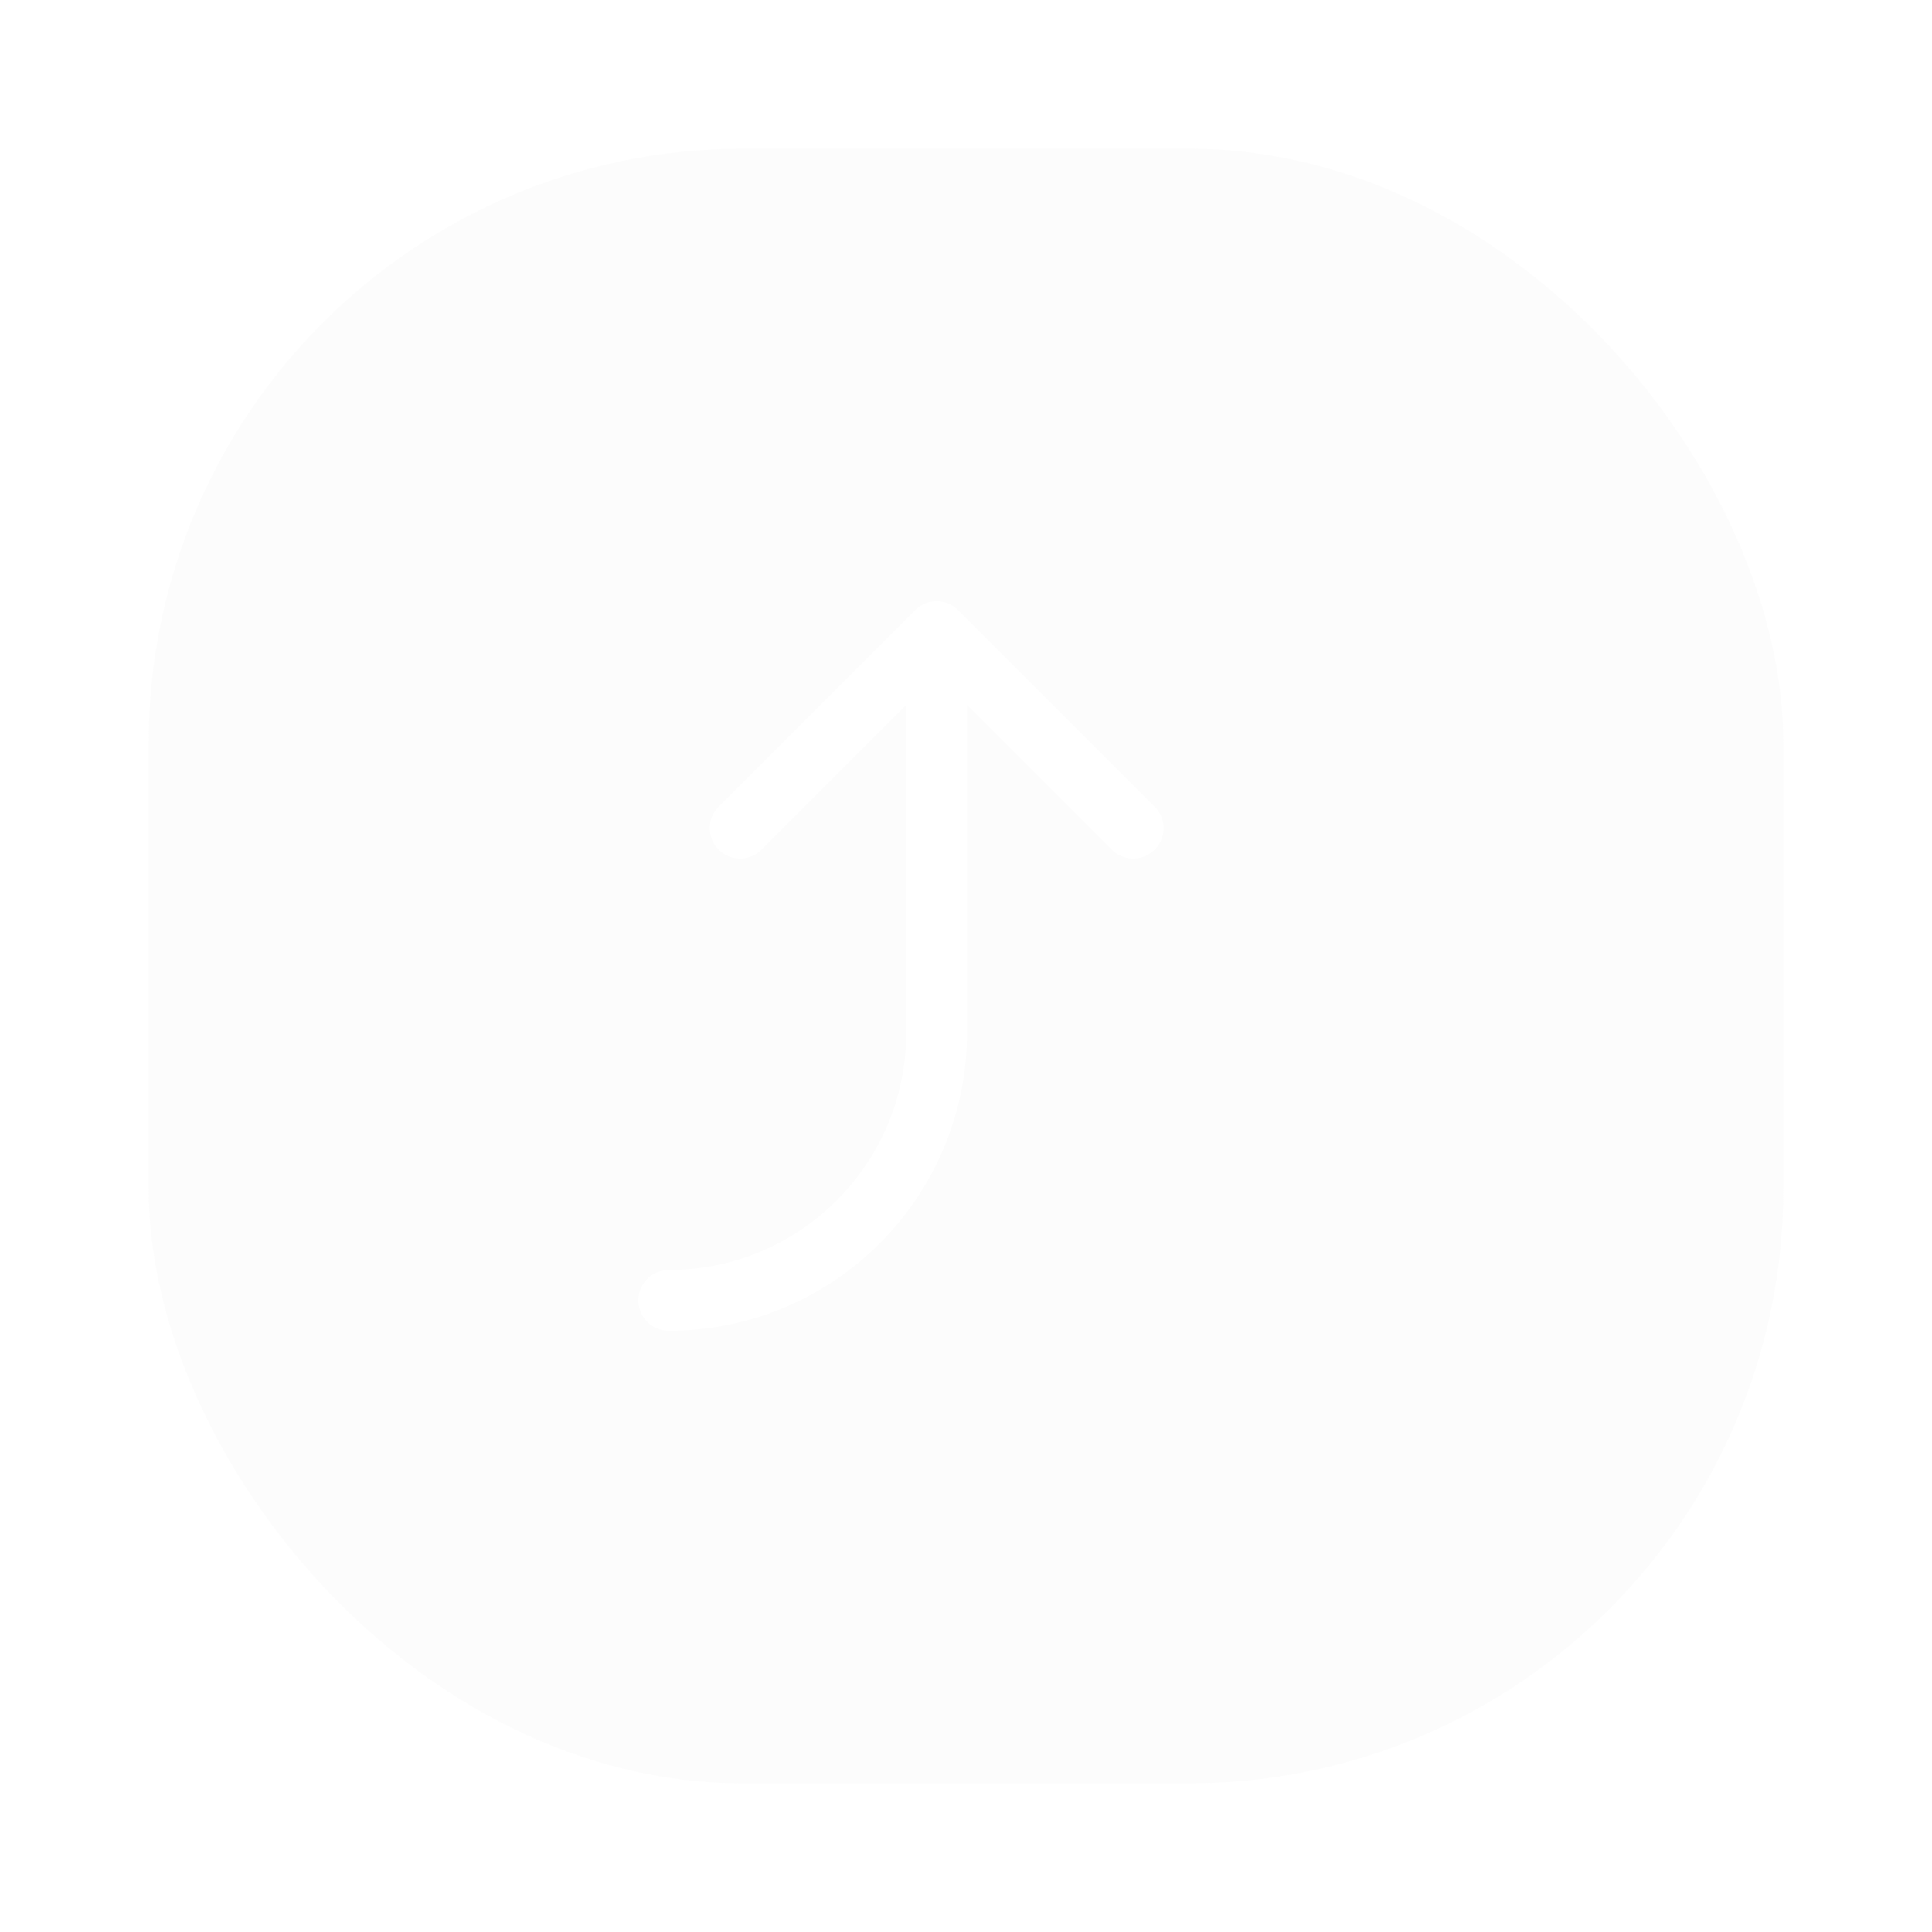 <svg width="52" height="52" viewBox="0 0 52 52" fill="none" xmlns="http://www.w3.org/2000/svg">
<g opacity="0.2" filter="url(#filter0_d)">
<rect x="46" y="46" width="44" height="44" rx="16" transform="rotate(-180 46 46)" fill="#F2F2F2"/>
</g>
<path d="M18 35V35C21.982 35 25.21 31.772 25.21 27.79L25.21 17M25.21 17L30.5 22.29M25.21 17L19.921 22.29" stroke="white" stroke-width="1.636" stroke-linecap="round" stroke-linejoin="round"/>
<defs>
<filter id="filter0_d" x="0" y="0" width="52" height="52" filterUnits="userSpaceOnUse" color-interpolation-filters="sRGB">
<feFlood flood-opacity="0" result="BackgroundImageFix"/>
<feColorMatrix in="SourceAlpha" type="matrix" values="0 0 0 0 0 0 0 0 0 0 0 0 0 0 0 0 0 0 127 0" result="hardAlpha"/>
<feOffset dx="2" dy="2"/>
<feGaussianBlur stdDeviation="2"/>
<feComposite in2="hardAlpha" operator="out"/>
<feColorMatrix type="matrix" values="0 0 0 0 0 0 0 0 0 0 0 0 0 0 0 0 0 0 0.25 0"/>
<feBlend mode="normal" in2="BackgroundImageFix" result="effect1_dropShadow"/>
<feBlend mode="normal" in="SourceGraphic" in2="effect1_dropShadow" result="shape"/>
</filter>
</defs>
</svg>
